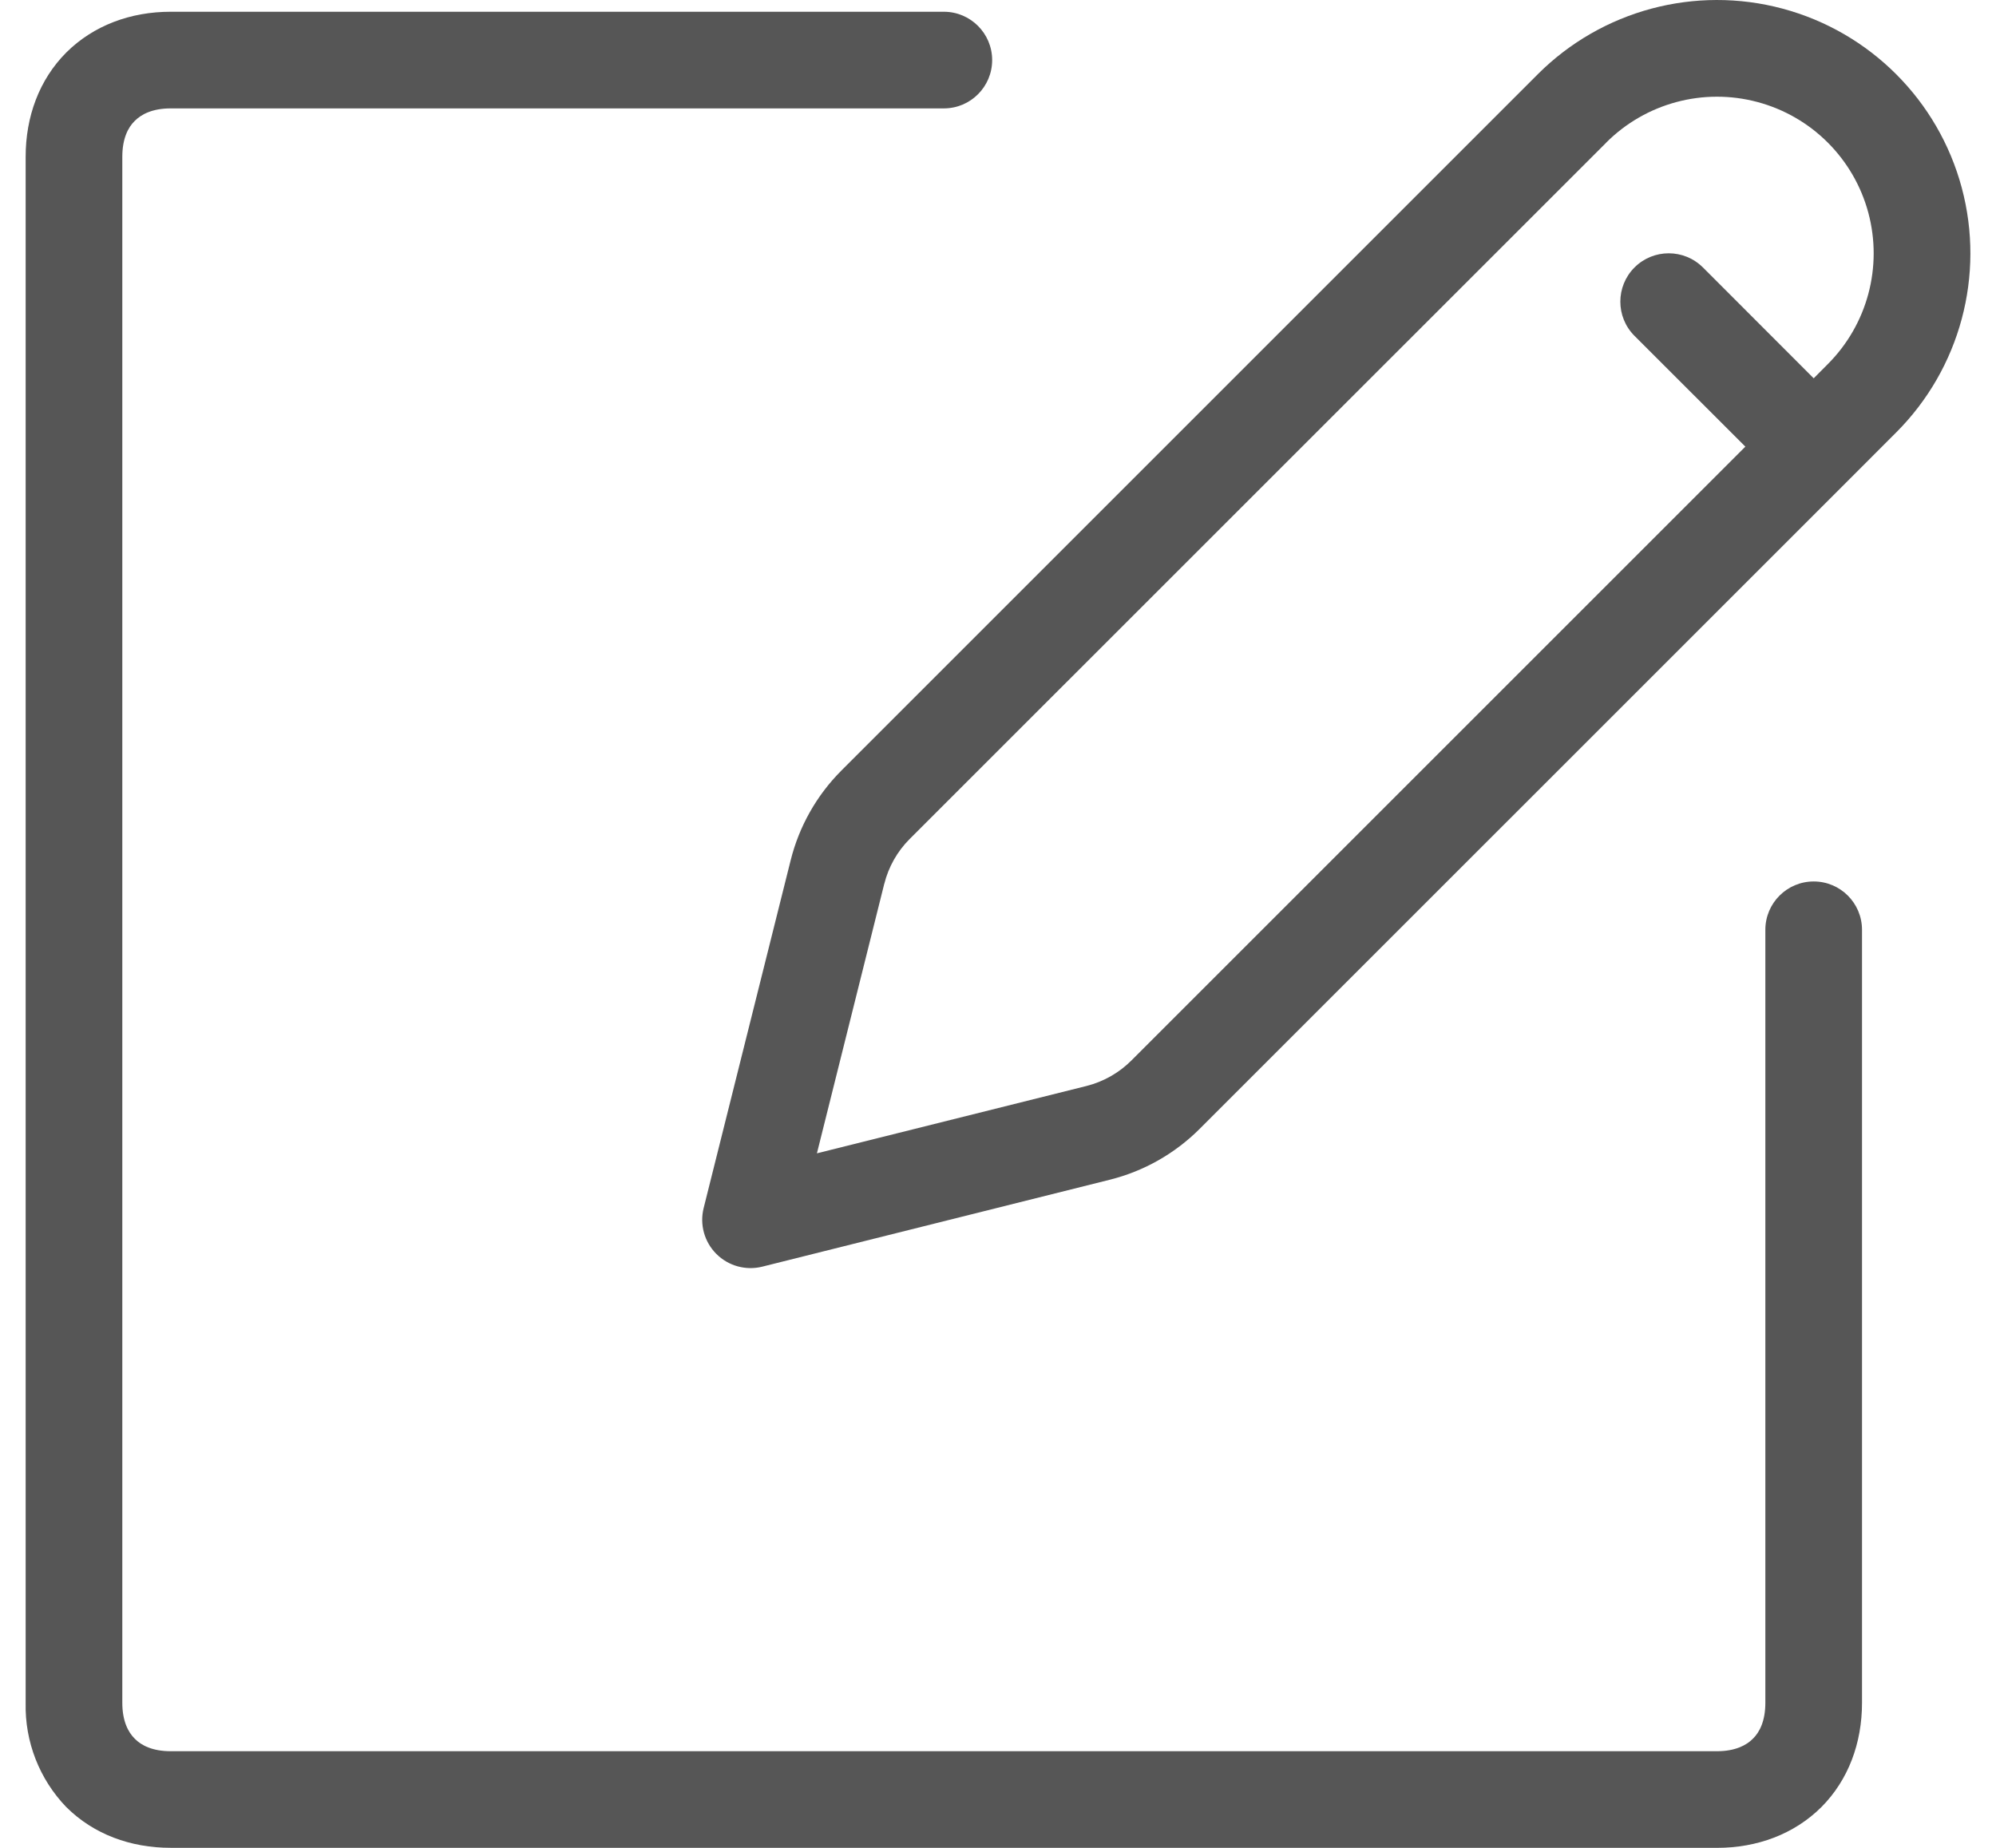 <svg width="54" height="50" viewBox="0 0 54 50" fill="none" xmlns="http://www.w3.org/2000/svg">
<path fill-rule="evenodd" clip-rule="evenodd" d="M3.646 3.271C3.463 3.448 3.309 3.754 3.309 4.241V46.077C3.309 46.563 3.465 46.87 3.646 47.047C3.824 47.23 4.13 47.385 4.616 47.385H46.453C46.939 47.385 47.245 47.228 47.423 47.047C47.606 46.87 47.76 46.563 47.76 46.077V25.158V25.159C47.76 24.436 48.346 23.851 49.068 23.851C49.79 23.851 50.375 24.436 50.375 25.159V46.078C50.375 47.16 50.009 48.162 49.274 48.899C48.537 49.631 47.535 50 46.453 50L4.616 49.999C3.534 49.999 2.532 49.633 1.795 48.898V48.899C1.066 48.142 0.67 47.127 0.694 46.077V4.241C0.694 3.158 1.06 2.156 1.795 1.419C2.532 0.687 3.534 0.318 4.616 0.318H25.535C26.257 0.318 26.842 0.904 26.842 1.626C26.842 2.348 26.257 2.933 25.535 2.933H4.616C4.13 2.933 3.824 3.09 3.646 3.271Z" fill="#565656"/>
<path fill-rule="evenodd" clip-rule="evenodd" d="M49.991 13.011L32.456 30.545C31.786 31.215 30.946 31.691 30.027 31.921L20.622 34.274C20.176 34.385 19.704 34.254 19.38 33.929C19.055 33.604 18.925 33.132 19.037 32.687L21.39 23.281C21.619 22.361 22.093 21.521 22.763 20.85L41.605 2.007C43.337 0.276 45.862 -0.4 48.227 0.234C50.592 0.868 52.44 2.716 53.074 5.082C53.707 7.448 53.03 9.971 51.298 11.703L49.991 13.011ZM43.454 3.859C44.525 2.788 46.085 2.369 47.548 2.761C49.011 3.152 50.154 4.295 50.546 5.757C50.938 7.22 50.52 8.781 49.45 9.852L49.068 10.236L46.072 7.237L46.071 7.237C45.56 6.726 44.731 6.726 44.22 7.237C43.709 7.748 43.709 8.577 44.22 9.088L47.219 12.085L30.607 28.697C30.272 29.032 29.853 29.269 29.394 29.385L22.101 31.207L23.923 23.914H23.924C24.039 23.455 24.276 23.036 24.611 22.701L43.456 3.859L43.454 3.859Z" fill="#565656"/>
</svg>
